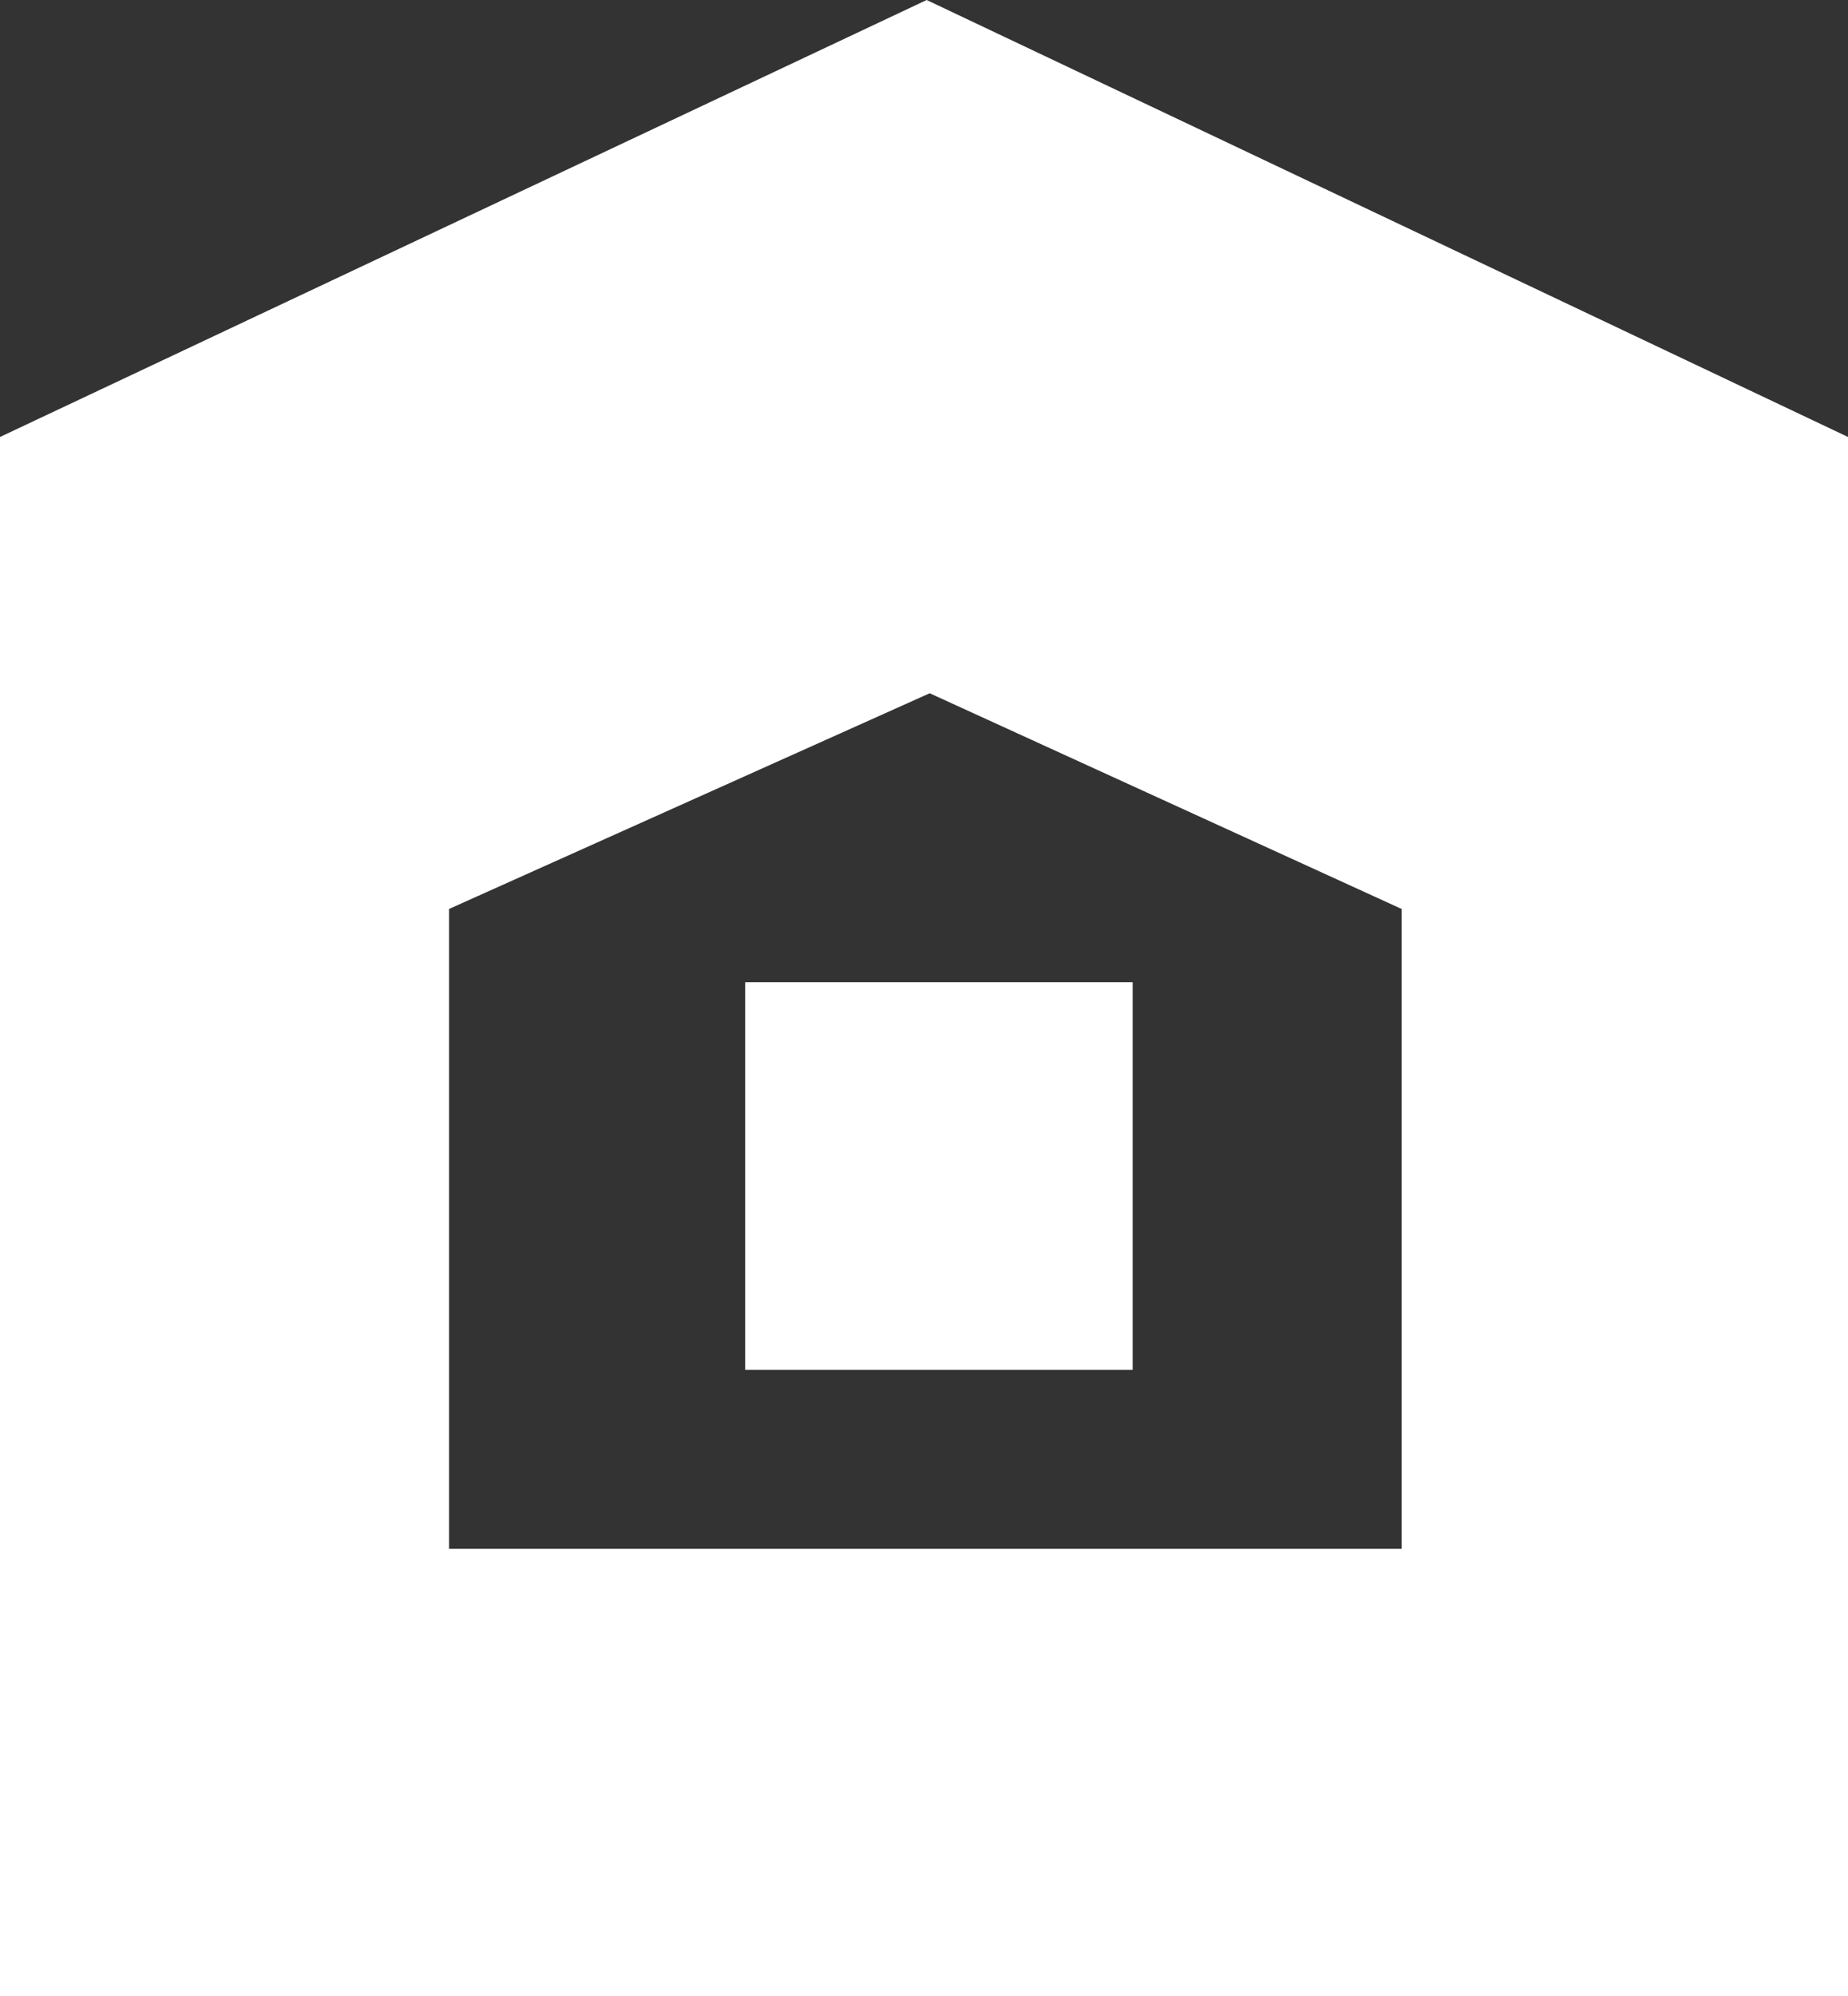 <svg xmlns="http://www.w3.org/2000/svg" width="39.771" height="42.938" viewBox="0 0 39.771 42.938"><rect x="0" y="0" width="39.771" height="42.938" fill="#333333" stroke="none"/><defs><style>.a{fill:#fff;}</style></defs><g transform="translate(-656 2425.938)"><path class="a" d="M39.771,42.938H0V9.4L19.943,0,39.771,9.4v33.54ZM20.008,14.913,9.664,19.553V33.316h20.5V19.553L20.008,14.913Z" transform="translate(656 -2425.938)"/><rect class="a" width="8.339" height="8.339" transform="translate(672.037 -2404.809)"/></g></svg>